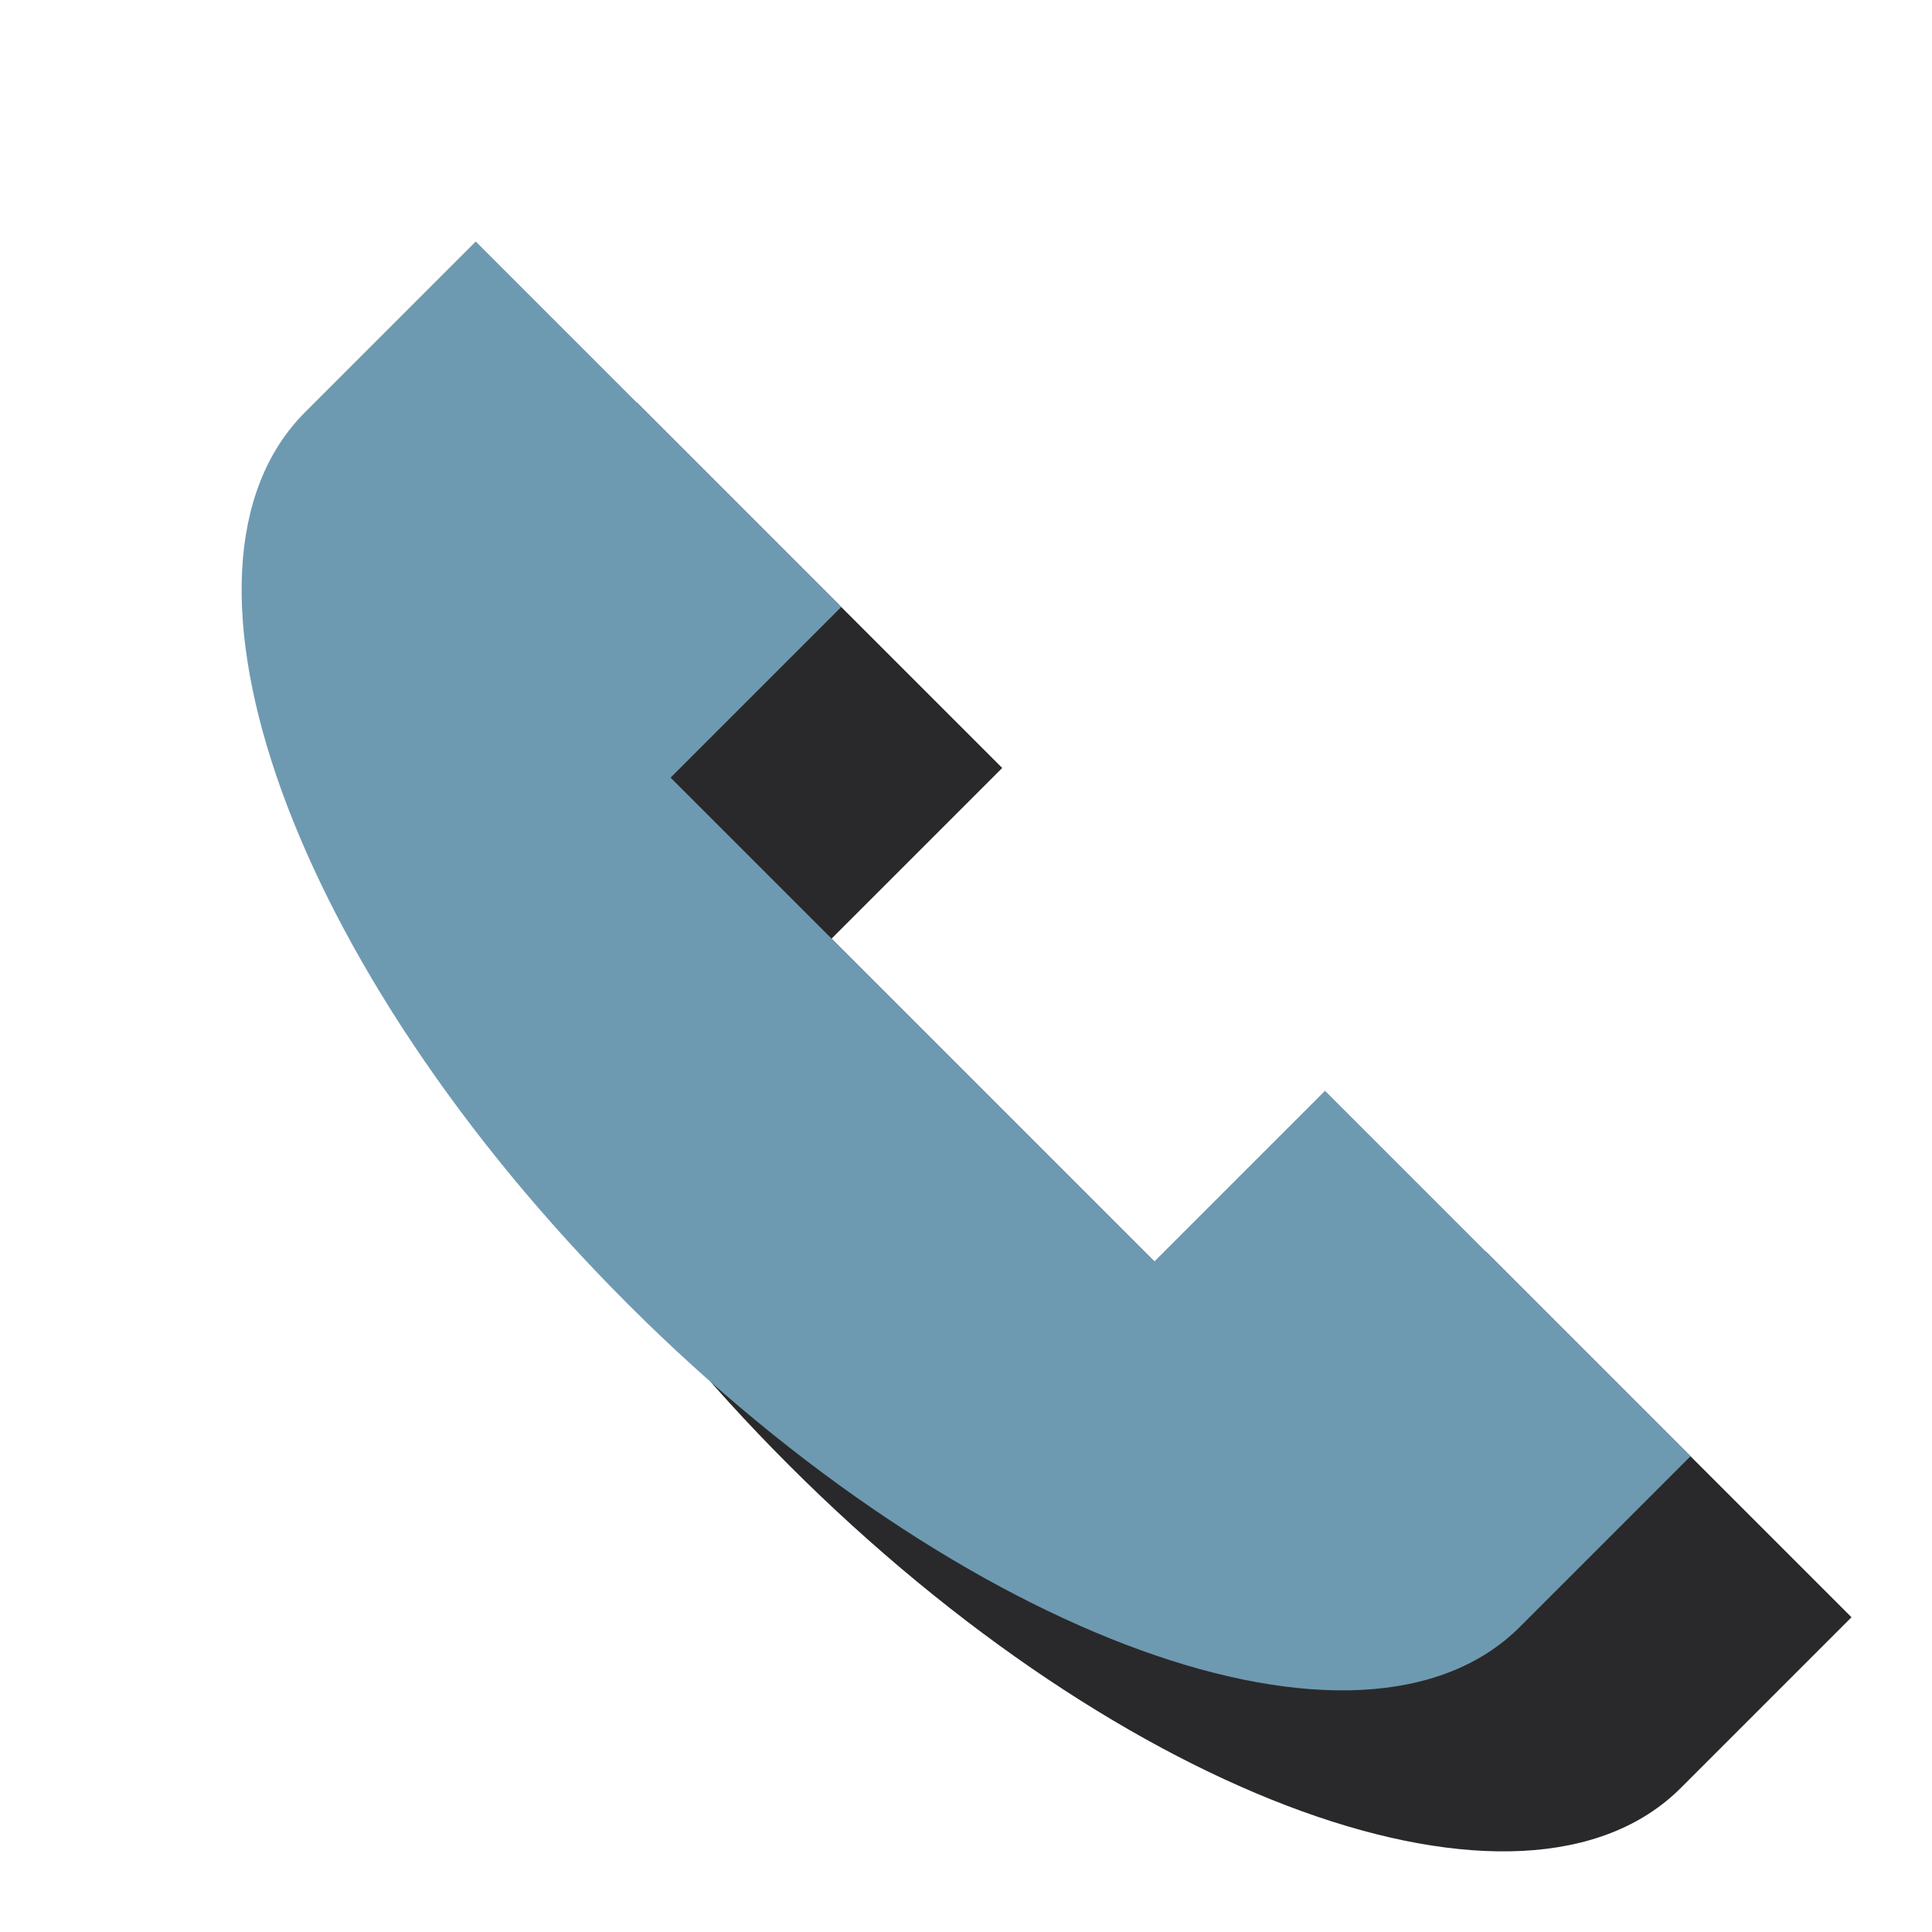 <?xml version="1.0" encoding="UTF-8"?>
<!-- Generated by Pixelmator Pro 3.0.1 -->
<svg width="24" height="24" viewBox="0 0 24 24" xmlns="http://www.w3.org/2000/svg" xmlns:xlink="http://www.w3.org/1999/xlink">
    <path id="Path" fill="#29292b" stroke="none" d="M 18.46 15.55 L 16.34 17.67 L 10.33 11.66 L 12.45 9.54 L 7.91 5 L 5.79 7.12 C 3.84 9.07 5.63 14.03 9.8 18.2 C 13.97 22.37 18.93 24.16 20.88 22.21 L 23 20.09 Z"/>
    <path id="Path-1" fill="#6e9ab1" stroke="none" d="M 16.46 13.55 L 14.34 15.67 L 8.33 9.66 L 10.45 7.54 L 5.91 3 L 3.79 5.12 C 1.84 7.07 3.63 12.03 7.8 16.2 C 11.97 20.37 16.93 22.16 18.88 20.21 L 21 18.09 Z"/>
</svg>

